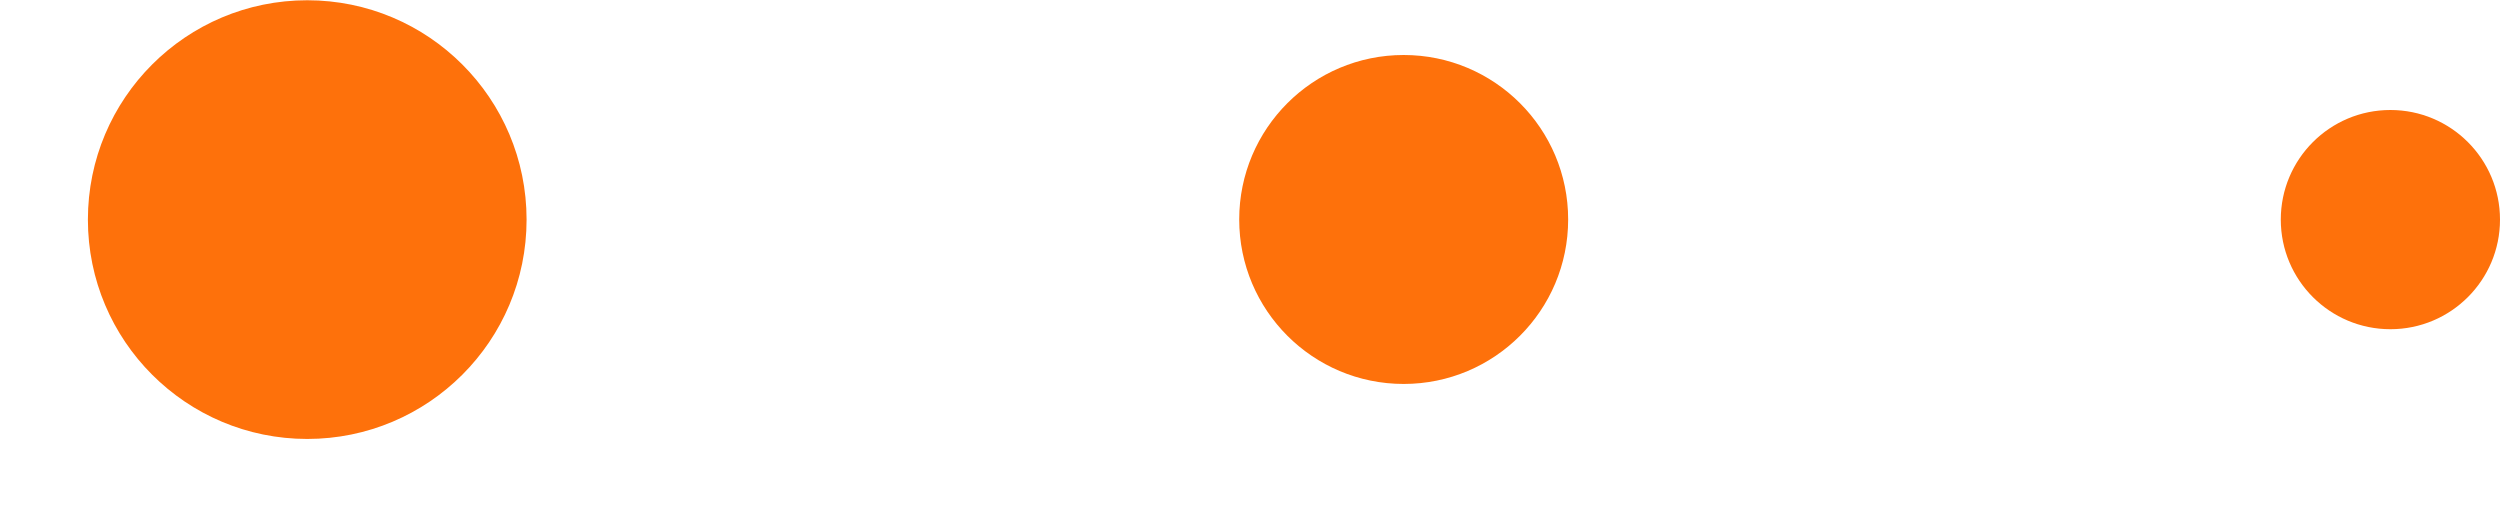 <?xml version="1.0" encoding="UTF-8"?> <svg xmlns="http://www.w3.org/2000/svg" width="19" height="4" viewBox="0 0 19 4" fill="none"><circle cx="2.335" cy="1.669" r="1.667" fill="#FE710B"></circle><circle cx="10.668" cy="1.668" r="1.25" fill="#FE710B"></circle><circle cx="18.167" cy="1.669" r="0.833" fill="#FE710B"></circle></svg> 